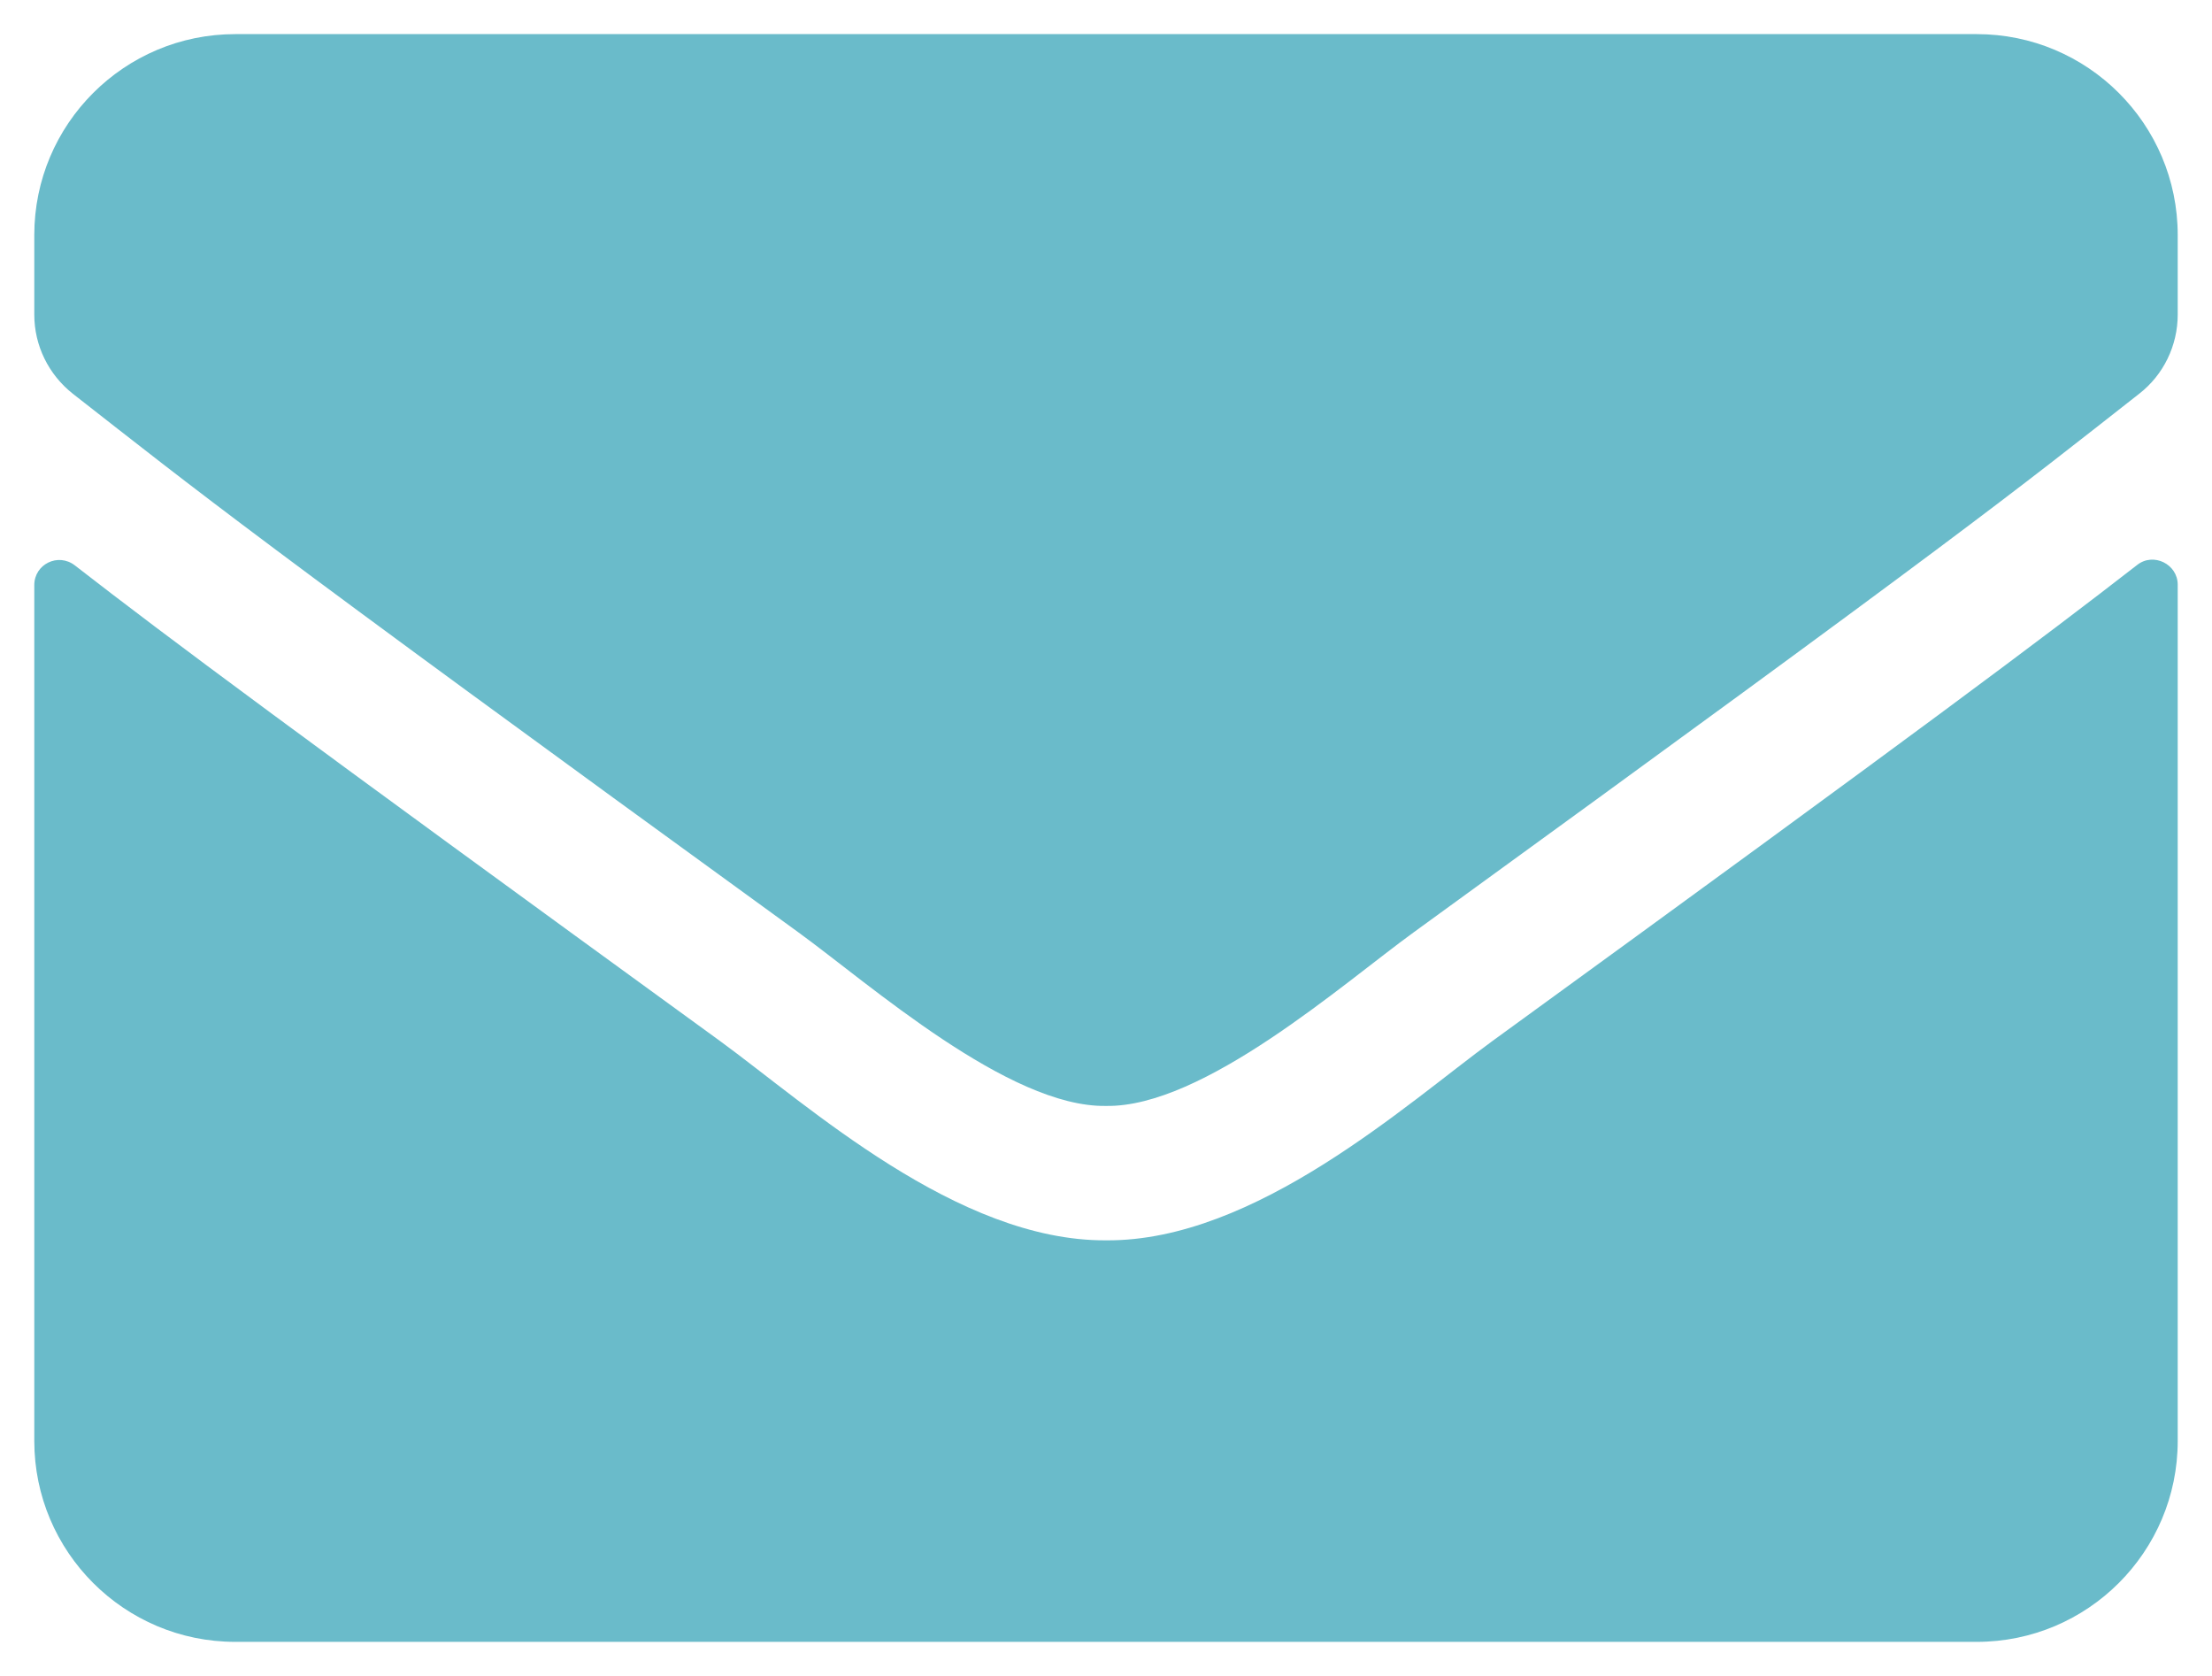 <svg viewBox="0 0 66 50" fill="none" xmlns="http://www.w3.org/2000/svg">
<g id="envelope-solid 1">
<path id="Vector" d="M63.765 16.856C64.252 16.469 64.977 16.831 64.977 17.443V42.987C64.977 46.297 62.291 48.983 58.981 48.983H7.019C3.709 48.983 1.023 46.297 1.023 42.987V17.456C1.023 16.831 1.735 16.481 2.235 16.869C5.033 19.042 8.743 21.802 21.484 31.058C24.119 32.982 28.566 37.029 33 37.004C37.459 37.041 41.994 32.907 44.529 31.058C57.27 21.802 60.967 19.029 63.765 16.856ZM33 32.994C35.898 33.044 40.07 29.347 42.169 27.823C58.744 15.794 60.005 14.745 63.828 11.747C64.552 11.185 64.977 10.311 64.977 9.386V7.013C64.977 3.703 62.291 1.018 58.981 1.018H7.019C3.709 1.018 1.023 3.703 1.023 7.013V9.386C1.023 10.311 1.448 11.173 2.173 11.747C5.995 14.733 7.256 15.794 23.832 27.823C25.93 29.347 30.102 33.044 33 32.994Z" fill="#6ABBCA"/>
</g>
</svg>
